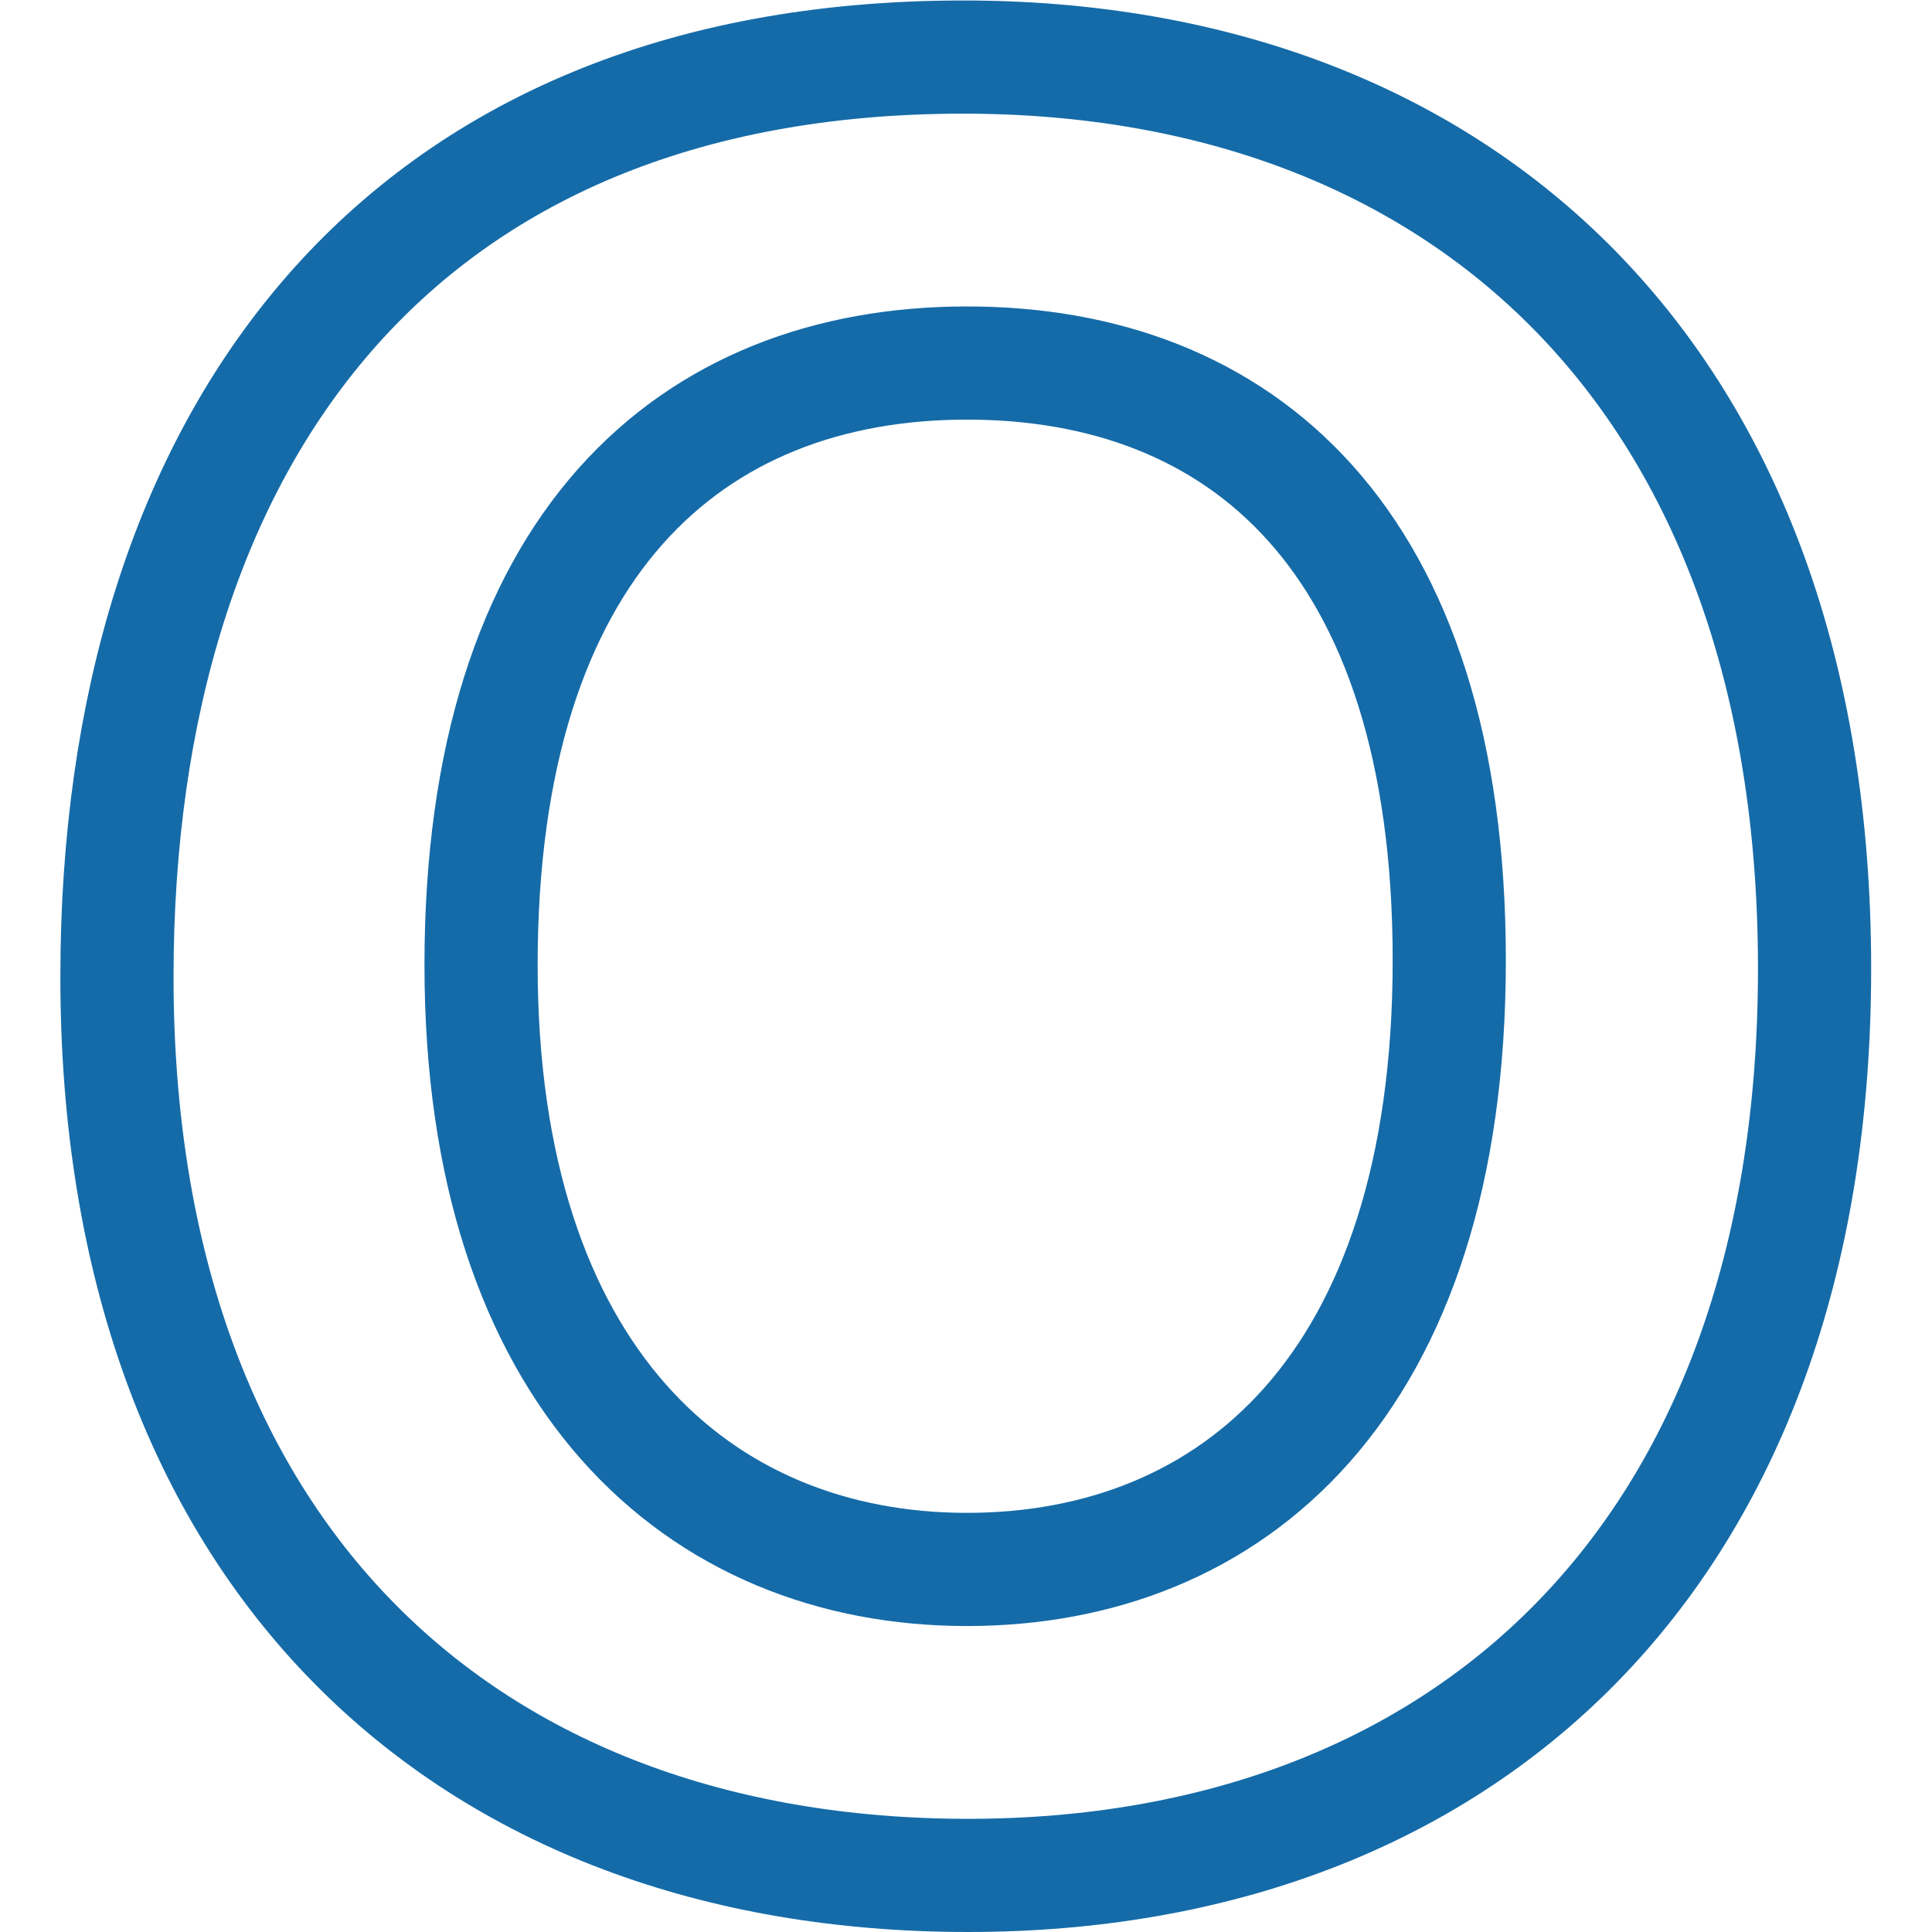 <?xml version="1.0" encoding="UTF-8" standalone="no"?>
<!-- Created with Inkscape (http://www.inkscape.org/) -->

<svg
   version="1.1"
   id="svg426"
   xml:space="preserve"
   width="682.667"
   height="682.667"
   viewBox="0 0 682.667 682.667"
   xmlns="http://www.w3.org/2000/svg"
   xmlns:svg="http://www.w3.org/2000/svg"><defs
     id="defs430"><clipPath
       clipPathUnits="userSpaceOnUse"
       id="clipPath440"><path
         d="M 0,512 H 512 V 0 H 0 Z"
         id="path438" /></clipPath></defs><g
     id="g432"
     transform="matrix(1.333,0,0,-1.333,0,682.667)"><g
       id="g434"><g
         id="g436"
         clip-path="url(#clipPath440)"><g
           id="g442"
           transform="translate(256.316,96.106)"><path
             d="m 0,0 c -71.024,0 -128.798,50.878 -128.798,160.211 0,111.368 55.547,159.578 128.798,159.578 72.264,0 127.849,-46.26 127.849,-158.311 C 127.849,48.377 69.97,0 0,0 Z m -0.949,400.895 c -149.689,0 -224.367,-100.709 -224.367,-243.85 0,-152.923 91.98,-238.15 225.632,-238.15 130.504,0 224.368,83.955 224.368,240.366 0,156.655 -93.682,241.634 -225.633,241.634 z"
             style="fill:none;stroke:#156ba8;stroke-width:30;stroke-linecap:butt;stroke-linejoin:miter;stroke-miterlimit:4;stroke-dasharray:none;stroke-opacity:1"
             id="path444" /></g></g></g></g></svg>
